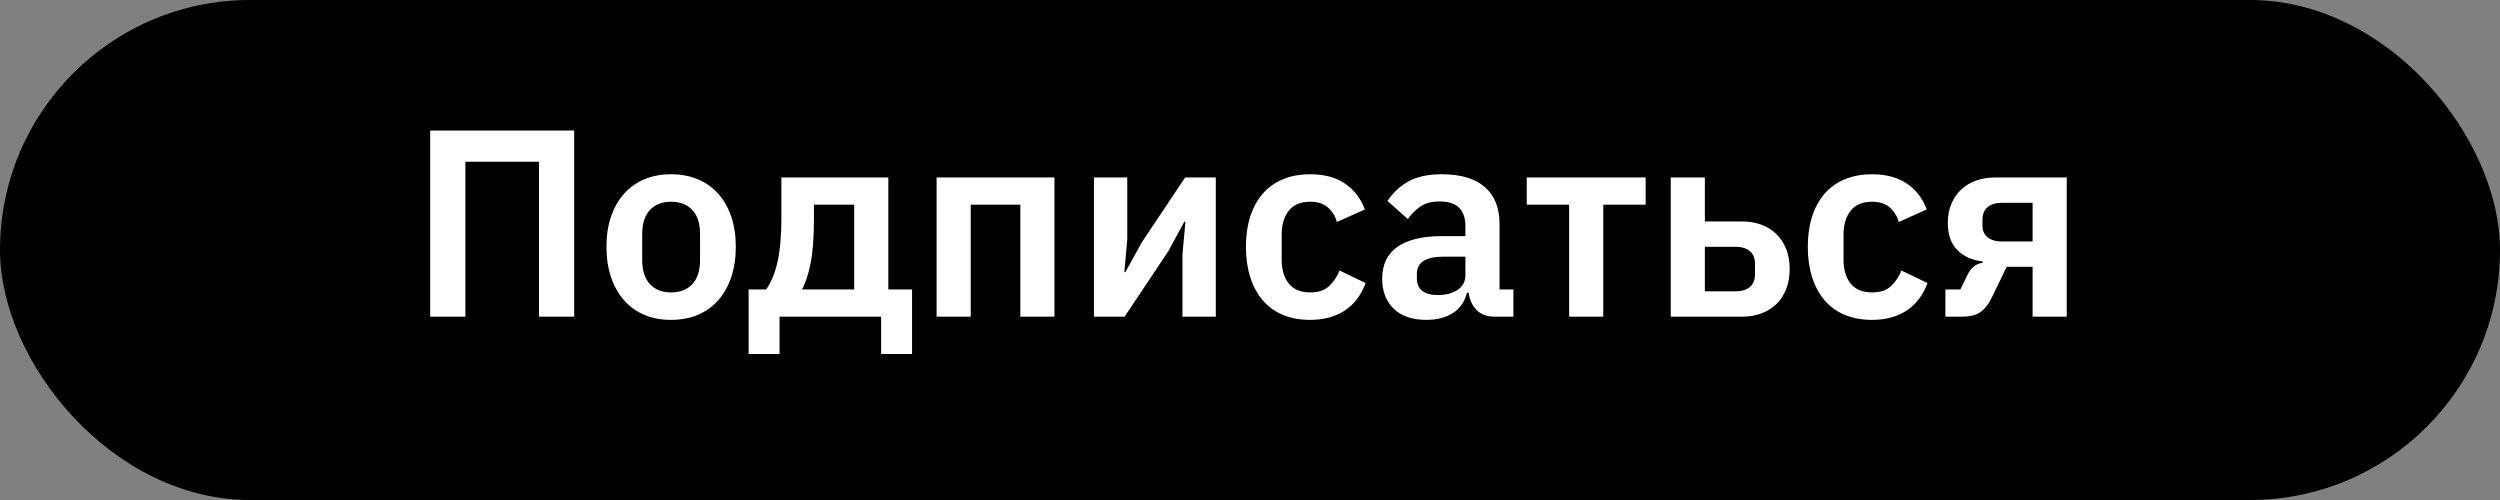 <?xml version="1.0" encoding="UTF-8"?>
<svg width="300px" height="60px" viewBox="0 0 300 60" version="1.1" xmlns="http://www.w3.org/2000/svg" xmlns:xlink="http://www.w3.org/1999/xlink">
    <rect x="0" y="0" width="300" height="60" fill="#808080" stroke="none"/>
    <!-- Generator: Sketch 53.2 (72643) - https://sketchapp.com -->
    <title>button_a</title>
    <desc>Created with Sketch.</desc>
    <g id="website" stroke="none" stroke-width="1" fill="none" fill-rule="evenodd">
        <g id="desktop_06_TG_channel" transform="translate(-570, -590)">
            <g id="BUTTON-IBMflex" transform="translate(570, 590)">
                <g id="button_a">
                    <rect id="Rectangle" fill="#000000" x="0" y="0" width="300" height="60" rx="30"></rect>
                    <path d="M51.624,15.664 L68.904,15.664 L68.904,38 L64.68,38 L64.68,19.408 L55.848,19.408 L55.848,38 L51.624,38 L51.624,15.664 Z M80.52,38.384 C79.325,38.384 78.253,38.181 77.304,37.776 C76.355,37.371 75.544,36.784 74.872,36.016 C74.2,35.248 73.683,34.325 73.32,33.248 C72.957,32.171 72.776,30.96 72.776,29.616 C72.776,28.272 72.957,27.067 73.32,26 C73.683,24.933 74.2,24.021 74.872,23.264 C75.544,22.507 76.355,21.925 77.304,21.52 C78.253,21.115 79.325,20.912 80.52,20.912 C81.715,20.912 82.792,21.115 83.752,21.52 C84.712,21.925 85.528,22.507 86.2,23.264 C86.872,24.021 87.389,24.933 87.752,26 C88.115,27.067 88.296,28.272 88.296,29.616 C88.296,30.96 88.115,32.171 87.752,33.248 C87.389,34.325 86.872,35.248 86.2,36.016 C85.528,36.784 84.712,37.371 83.752,37.776 C82.792,38.181 81.715,38.384 80.52,38.384 Z M80.52,35.088 C81.608,35.088 82.461,34.757 83.08,34.096 C83.699,33.435 84.008,32.464 84.008,31.184 L84.008,28.08 C84.008,26.821 83.699,25.861 83.08,25.2 C82.461,24.539 81.608,24.208 80.52,24.208 C79.453,24.208 78.611,24.539 77.992,25.2 C77.373,25.861 77.064,26.821 77.064,28.08 L77.064,31.184 C77.064,32.464 77.373,33.435 77.992,34.096 C78.611,34.757 79.453,35.088 80.52,35.088 Z M89.832,34.736 L91.944,34.736 C92.563,33.84 93.021,32.709 93.32,31.344 C93.619,29.979 93.768,28.219 93.768,26.064 L93.768,21.296 L106.6,21.296 L106.6,34.736 L109.448,34.736 L109.448,42.48 L105.736,42.48 L105.736,38 L93.544,38 L93.544,42.48 L89.832,42.48 L89.832,34.736 Z M102.504,34.736 L102.504,24.56 L97.672,24.56 L97.672,26.256 C97.672,28.539 97.533,30.347 97.256,31.68 C96.979,33.013 96.637,34.032 96.232,34.736 L102.504,34.736 Z M112.392,21.296 L126.536,21.296 L126.536,38 L122.44,38 L122.44,24.56 L116.488,24.56 L116.488,38 L112.392,38 L112.392,21.296 Z M131.272,21.296 L135.272,21.296 L135.272,28.752 L134.92,32.656 L135.048,32.656 L137,29.104 L142.216,21.296 L145.896,21.296 L145.896,38 L141.896,38 L141.896,30.544 L142.248,26.608 L142.12,26.608 L140.168,30.192 L134.952,38 L131.272,38 L131.272,21.296 Z M157.224,38.384 C155.987,38.384 154.888,38.181 153.928,37.776 C152.968,37.371 152.163,36.784 151.512,36.016 C150.861,35.248 150.365,34.325 150.024,33.248 C149.683,32.171 149.512,30.96 149.512,29.616 C149.512,28.272 149.683,27.067 150.024,26 C150.365,24.933 150.861,24.021 151.512,23.264 C152.163,22.507 152.968,21.925 153.928,21.52 C154.888,21.115 155.987,20.912 157.224,20.912 C158.909,20.912 160.301,21.285 161.4,22.032 C162.499,22.779 163.293,23.813 163.784,25.136 L160.424,26.64 C160.232,25.936 159.875,25.355 159.352,24.896 C158.829,24.437 158.12,24.208 157.224,24.208 C156.072,24.208 155.213,24.571 154.648,25.296 C154.083,26.021 153.8,26.971 153.8,28.144 L153.8,31.184 C153.8,32.357 154.083,33.301 154.648,34.016 C155.213,34.731 156.072,35.088 157.224,35.088 C158.205,35.088 158.963,34.837 159.496,34.336 C160.029,33.835 160.445,33.211 160.744,32.464 L163.88,33.968 C163.325,35.44 162.483,36.544 161.352,37.28 C160.221,38.016 158.845,38.384 157.224,38.384 Z M179.336,38 C178.44,38 177.731,37.739 177.208,37.216 C176.685,36.693 176.36,35.995 176.232,35.12 L176.04,35.12 C175.763,36.208 175.197,37.024 174.344,37.568 C173.491,38.112 172.435,38.384 171.176,38.384 C169.469,38.384 168.157,37.936 167.24,37.04 C166.323,36.144 165.864,34.949 165.864,33.456 C165.864,31.728 166.483,30.443 167.72,29.6 C168.957,28.757 170.717,28.336 173,28.336 L175.848,28.336 L175.848,27.12 C175.848,26.181 175.603,25.456 175.112,24.944 C174.621,24.432 173.832,24.176 172.744,24.176 C171.784,24.176 171.011,24.384 170.424,24.8 C169.837,25.216 169.341,25.712 168.936,26.288 L166.504,24.112 C167.123,23.152 167.944,22.379 168.968,21.792 C169.992,21.205 171.347,20.912 173.032,20.912 C175.293,20.912 177.011,21.424 178.184,22.448 C179.357,23.472 179.944,24.944 179.944,26.864 L179.944,34.736 L181.608,34.736 L181.608,38 L179.336,38 Z M172.552,35.408 C173.469,35.408 174.248,35.205 174.888,34.8 C175.528,34.395 175.848,33.797 175.848,33.008 L175.848,30.8 L173.224,30.8 C171.091,30.8 170.024,31.483 170.024,32.848 L170.024,33.392 C170.024,34.075 170.243,34.581 170.68,34.912 C171.117,35.243 171.741,35.408 172.552,35.408 Z M188.296,24.56 L183.208,24.56 L183.208,21.296 L197.48,21.296 L197.48,24.56 L192.392,24.56 L192.392,38 L188.296,38 L188.296,24.56 Z M200.488,21.296 L204.584,21.296 L204.584,26.576 L209.064,26.576 C209.896,26.576 210.659,26.704 211.352,26.96 C212.045,27.216 212.643,27.584 213.144,28.064 C213.645,28.544 214.04,29.136 214.328,29.84 C214.616,30.544 214.76,31.355 214.76,32.272 C214.76,33.189 214.616,34.005 214.328,34.72 C214.04,35.435 213.645,36.032 213.144,36.512 C212.643,36.992 212.045,37.36 211.352,37.616 C210.659,37.872 209.907,38 209.096,38 L200.488,38 L200.488,21.296 Z M208.264,34.96 C208.989,34.96 209.56,34.789 209.976,34.448 C210.392,34.107 210.6,33.595 210.6,32.912 L210.6,31.664 C210.6,30.981 210.392,30.469 209.976,30.128 C209.56,29.787 208.989,29.616 208.264,29.616 L204.584,29.616 L204.584,34.96 L208.264,34.96 Z M224.648,38.384 C223.411,38.384 222.312,38.181 221.352,37.776 C220.392,37.371 219.587,36.784 218.936,36.016 C218.285,35.248 217.789,34.325 217.448,33.248 C217.107,32.171 216.936,30.96 216.936,29.616 C216.936,28.272 217.107,27.067 217.448,26 C217.789,24.933 218.285,24.021 218.936,23.264 C219.587,22.507 220.392,21.925 221.352,21.52 C222.312,21.115 223.411,20.912 224.648,20.912 C226.333,20.912 227.725,21.285 228.824,22.032 C229.923,22.779 230.717,23.813 231.208,25.136 L227.848,26.64 C227.656,25.936 227.299,25.355 226.776,24.896 C226.253,24.437 225.544,24.208 224.648,24.208 C223.496,24.208 222.637,24.571 222.072,25.296 C221.507,26.021 221.224,26.971 221.224,28.144 L221.224,31.184 C221.224,32.357 221.507,33.301 222.072,34.016 C222.637,34.731 223.496,35.088 224.648,35.088 C225.629,35.088 226.387,34.837 226.92,34.336 C227.453,33.835 227.869,33.211 228.168,32.464 L231.304,33.968 C230.749,35.44 229.907,36.544 228.776,37.28 C227.645,38.016 226.269,38.384 224.648,38.384 Z M233.448,34.736 L235.24,34.736 L236.104,32.976 C236.509,32.123 237.117,31.643 237.928,31.536 L237.928,31.376 C236.648,31.227 235.629,30.768 234.872,30 C234.115,29.232 233.736,28.144 233.736,26.736 C233.736,25.883 233.88,25.12 234.168,24.448 C234.456,23.776 234.851,23.205 235.352,22.736 C235.853,22.267 236.451,21.909 237.144,21.664 C237.837,21.419 238.589,21.296 239.4,21.296 L248.008,21.296 L248.008,38 L243.912,38 L243.912,32.016 L240.808,32.016 L239.048,35.632 C238.621,36.528 238.136,37.147 237.592,37.488 C237.048,37.829 236.371,38 235.56,38 L233.448,38 L233.448,34.736 Z M243.912,28.976 L243.912,24.336 L240.232,24.336 C239.507,24.336 238.936,24.507 238.52,24.848 C238.104,25.189 237.896,25.701 237.896,26.384 L237.896,27.056 C237.896,27.675 238.104,28.149 238.52,28.48 C238.936,28.811 239.507,28.976 240.232,28.976 L243.912,28.976 Z" id="Подписаться" fill="#FFFFFF" fill-rule="nonzero"></path>
                </g>
            </g>
        </g>
    </g>
</svg>